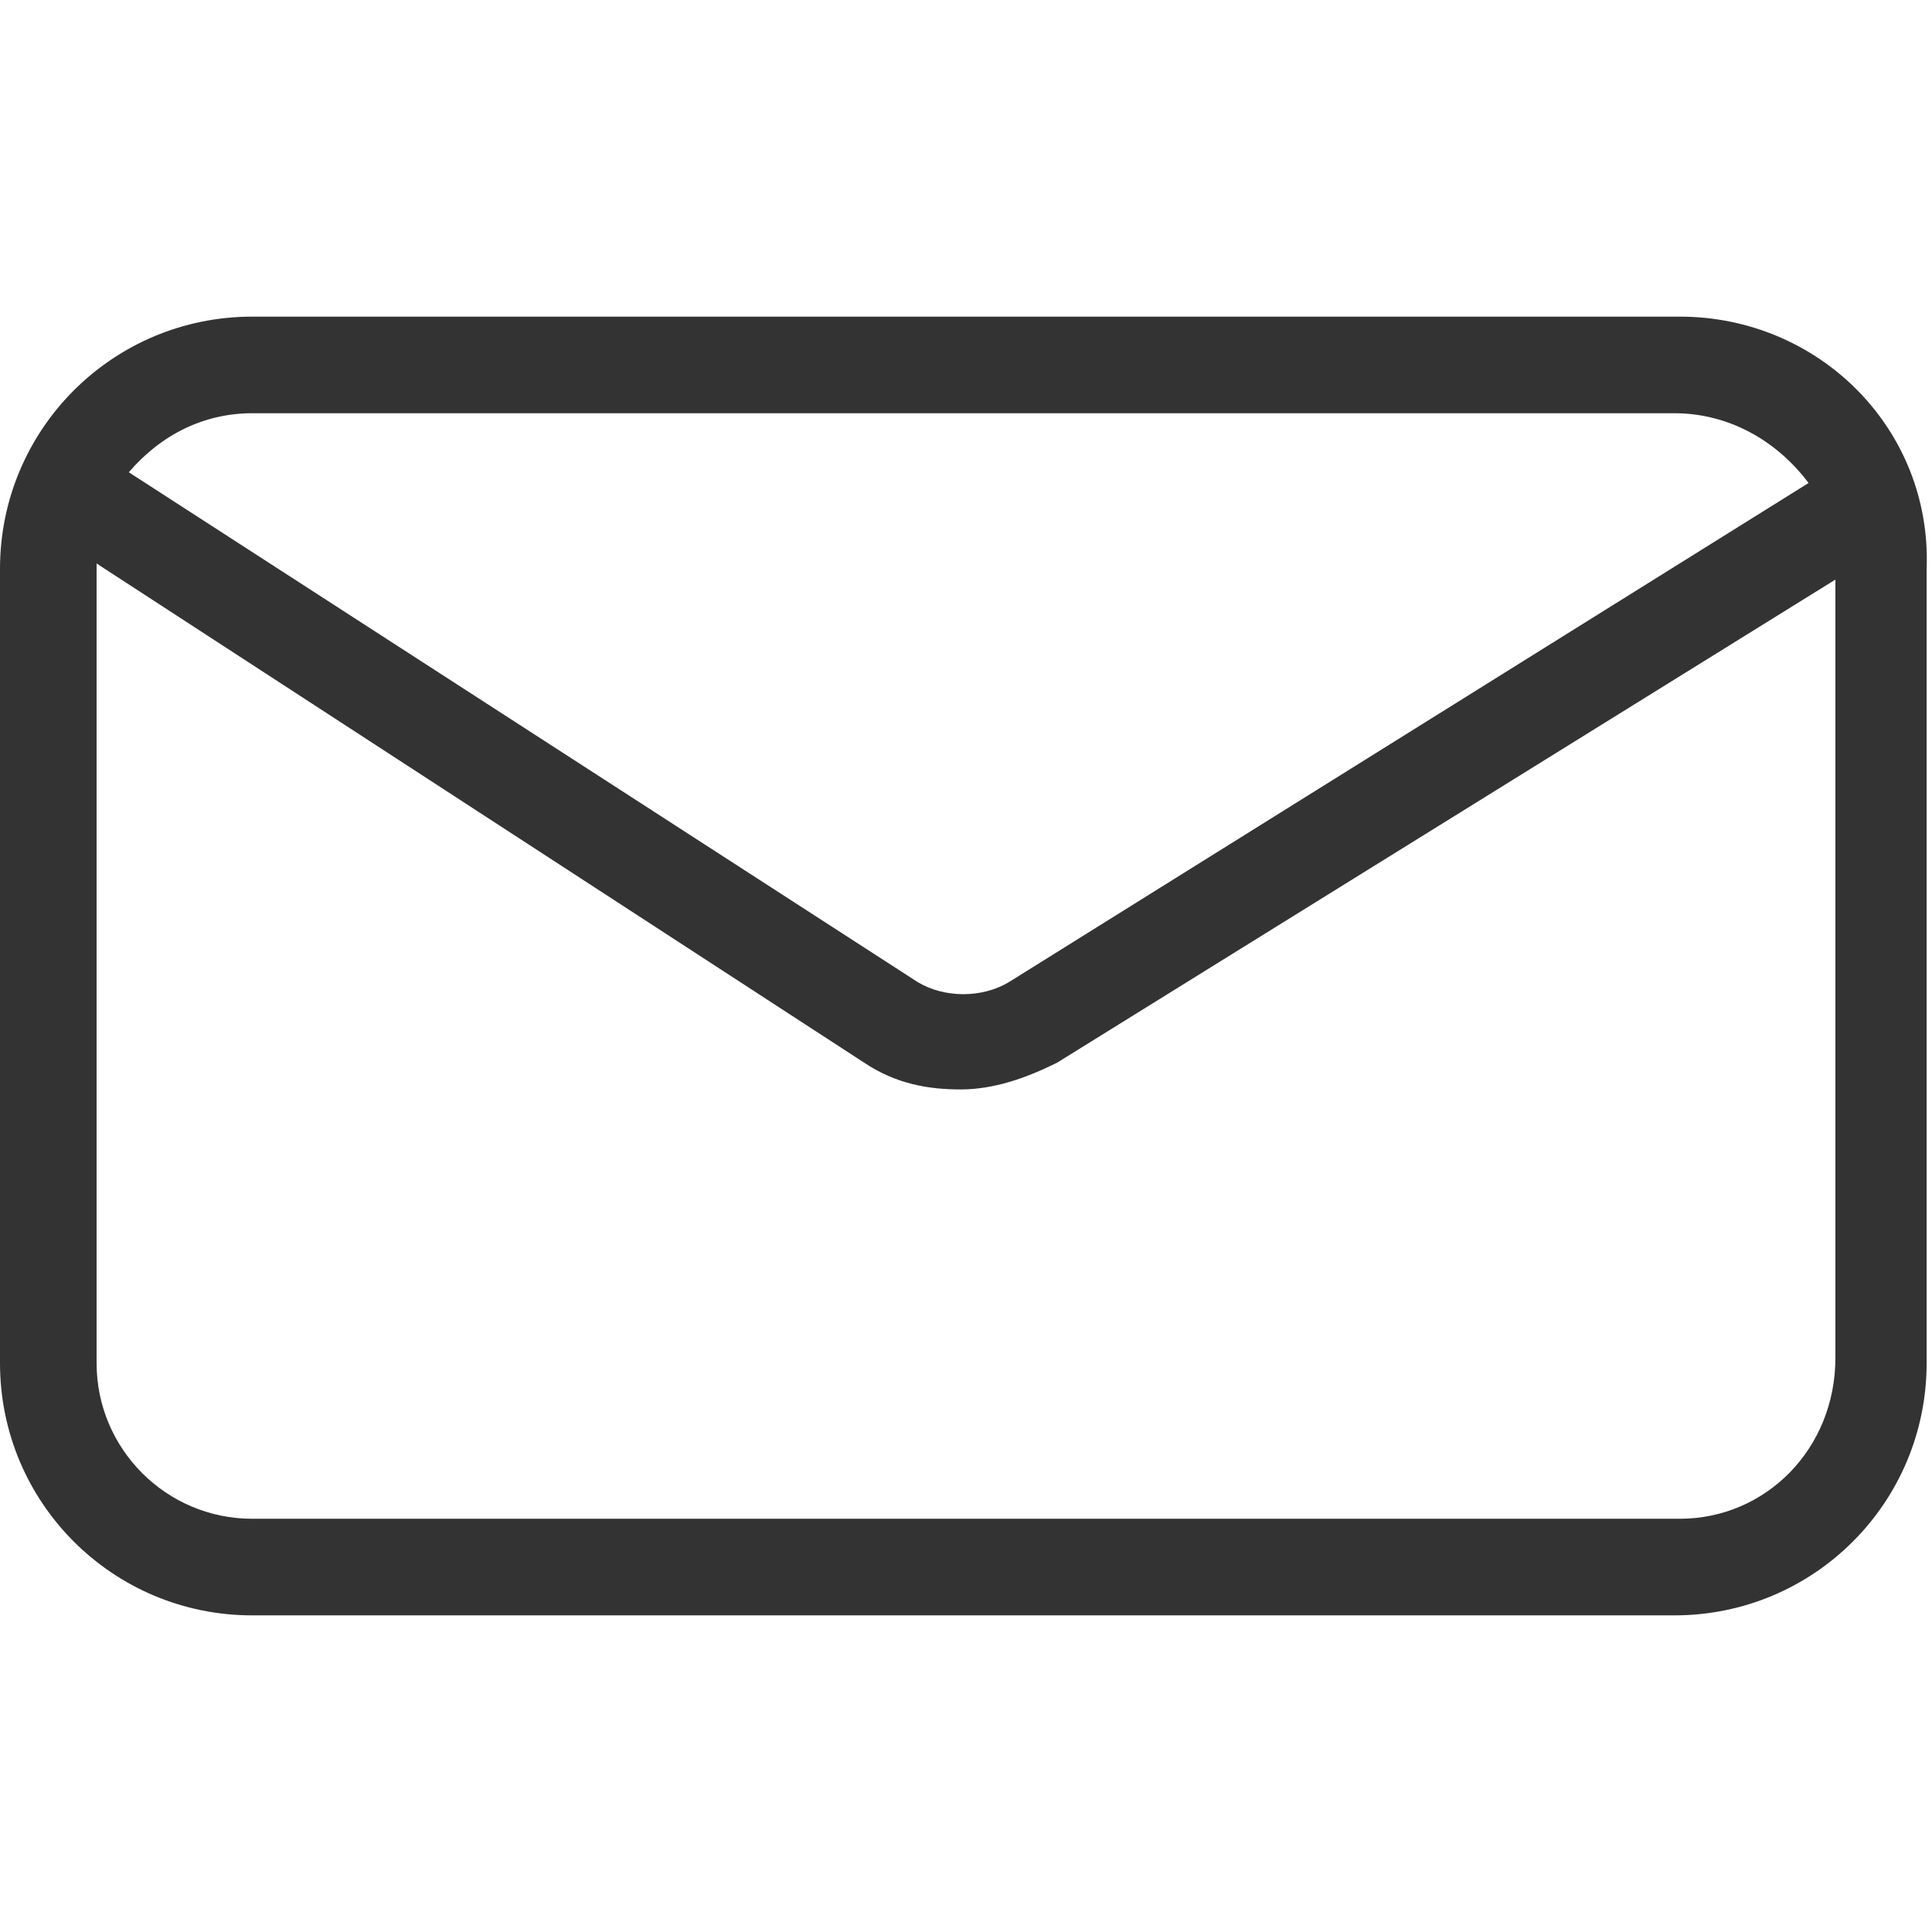 <?xml version="1.0" encoding="utf-8"?>
<!-- Generator: Adobe Illustrator 21.0.2, SVG Export Plug-In . SVG Version: 6.00 Build 0)  -->
<svg version="1.1" xmlns="http://www.w3.org/2000/svg" xmlns:xlink="http://www.w3.org/1999/xlink" x="0px" y="0px"
	 viewBox="0 0 36 36" style="enable-background:new 0 0 36 36;" xml:space="preserve">
<style type="text/css">
	.st0{fill:#333333;}
</style>
<g id="Layer_1">
</g>
<g id="Isolation_Mode">
	<path class="st0" d="M31.3,5.9H4.7C2.1,5.9,0,8,0,10.6v14.8c0,2.6,2.1,4.7,4.7,4.7h26.5c2.6,0,4.7-2.1,4.7-4.7V10.6
		C36,8,33.9,5.9,31.3,5.9z M4.7,7.7h26.5c1,0,1.9,0.5,2.5,1.3l-14.9,9.3c-0.5,0.3-1.2,0.3-1.7,0L2.4,8.8C3,8.1,3.8,7.7,4.7,7.7z
		 M31.3,28.3H4.7c-1.6,0-2.9-1.3-2.9-2.9V10.6c0,0,0-0.1,0-0.1l14.3,9.3c0.6,0.4,1.2,0.5,1.8,0.5c0.6,0,1.2-0.2,1.8-0.5l14.5-9v14.5
		C34.2,27,32.9,28.3,31.3,28.3z"/>
</g>
</svg>
